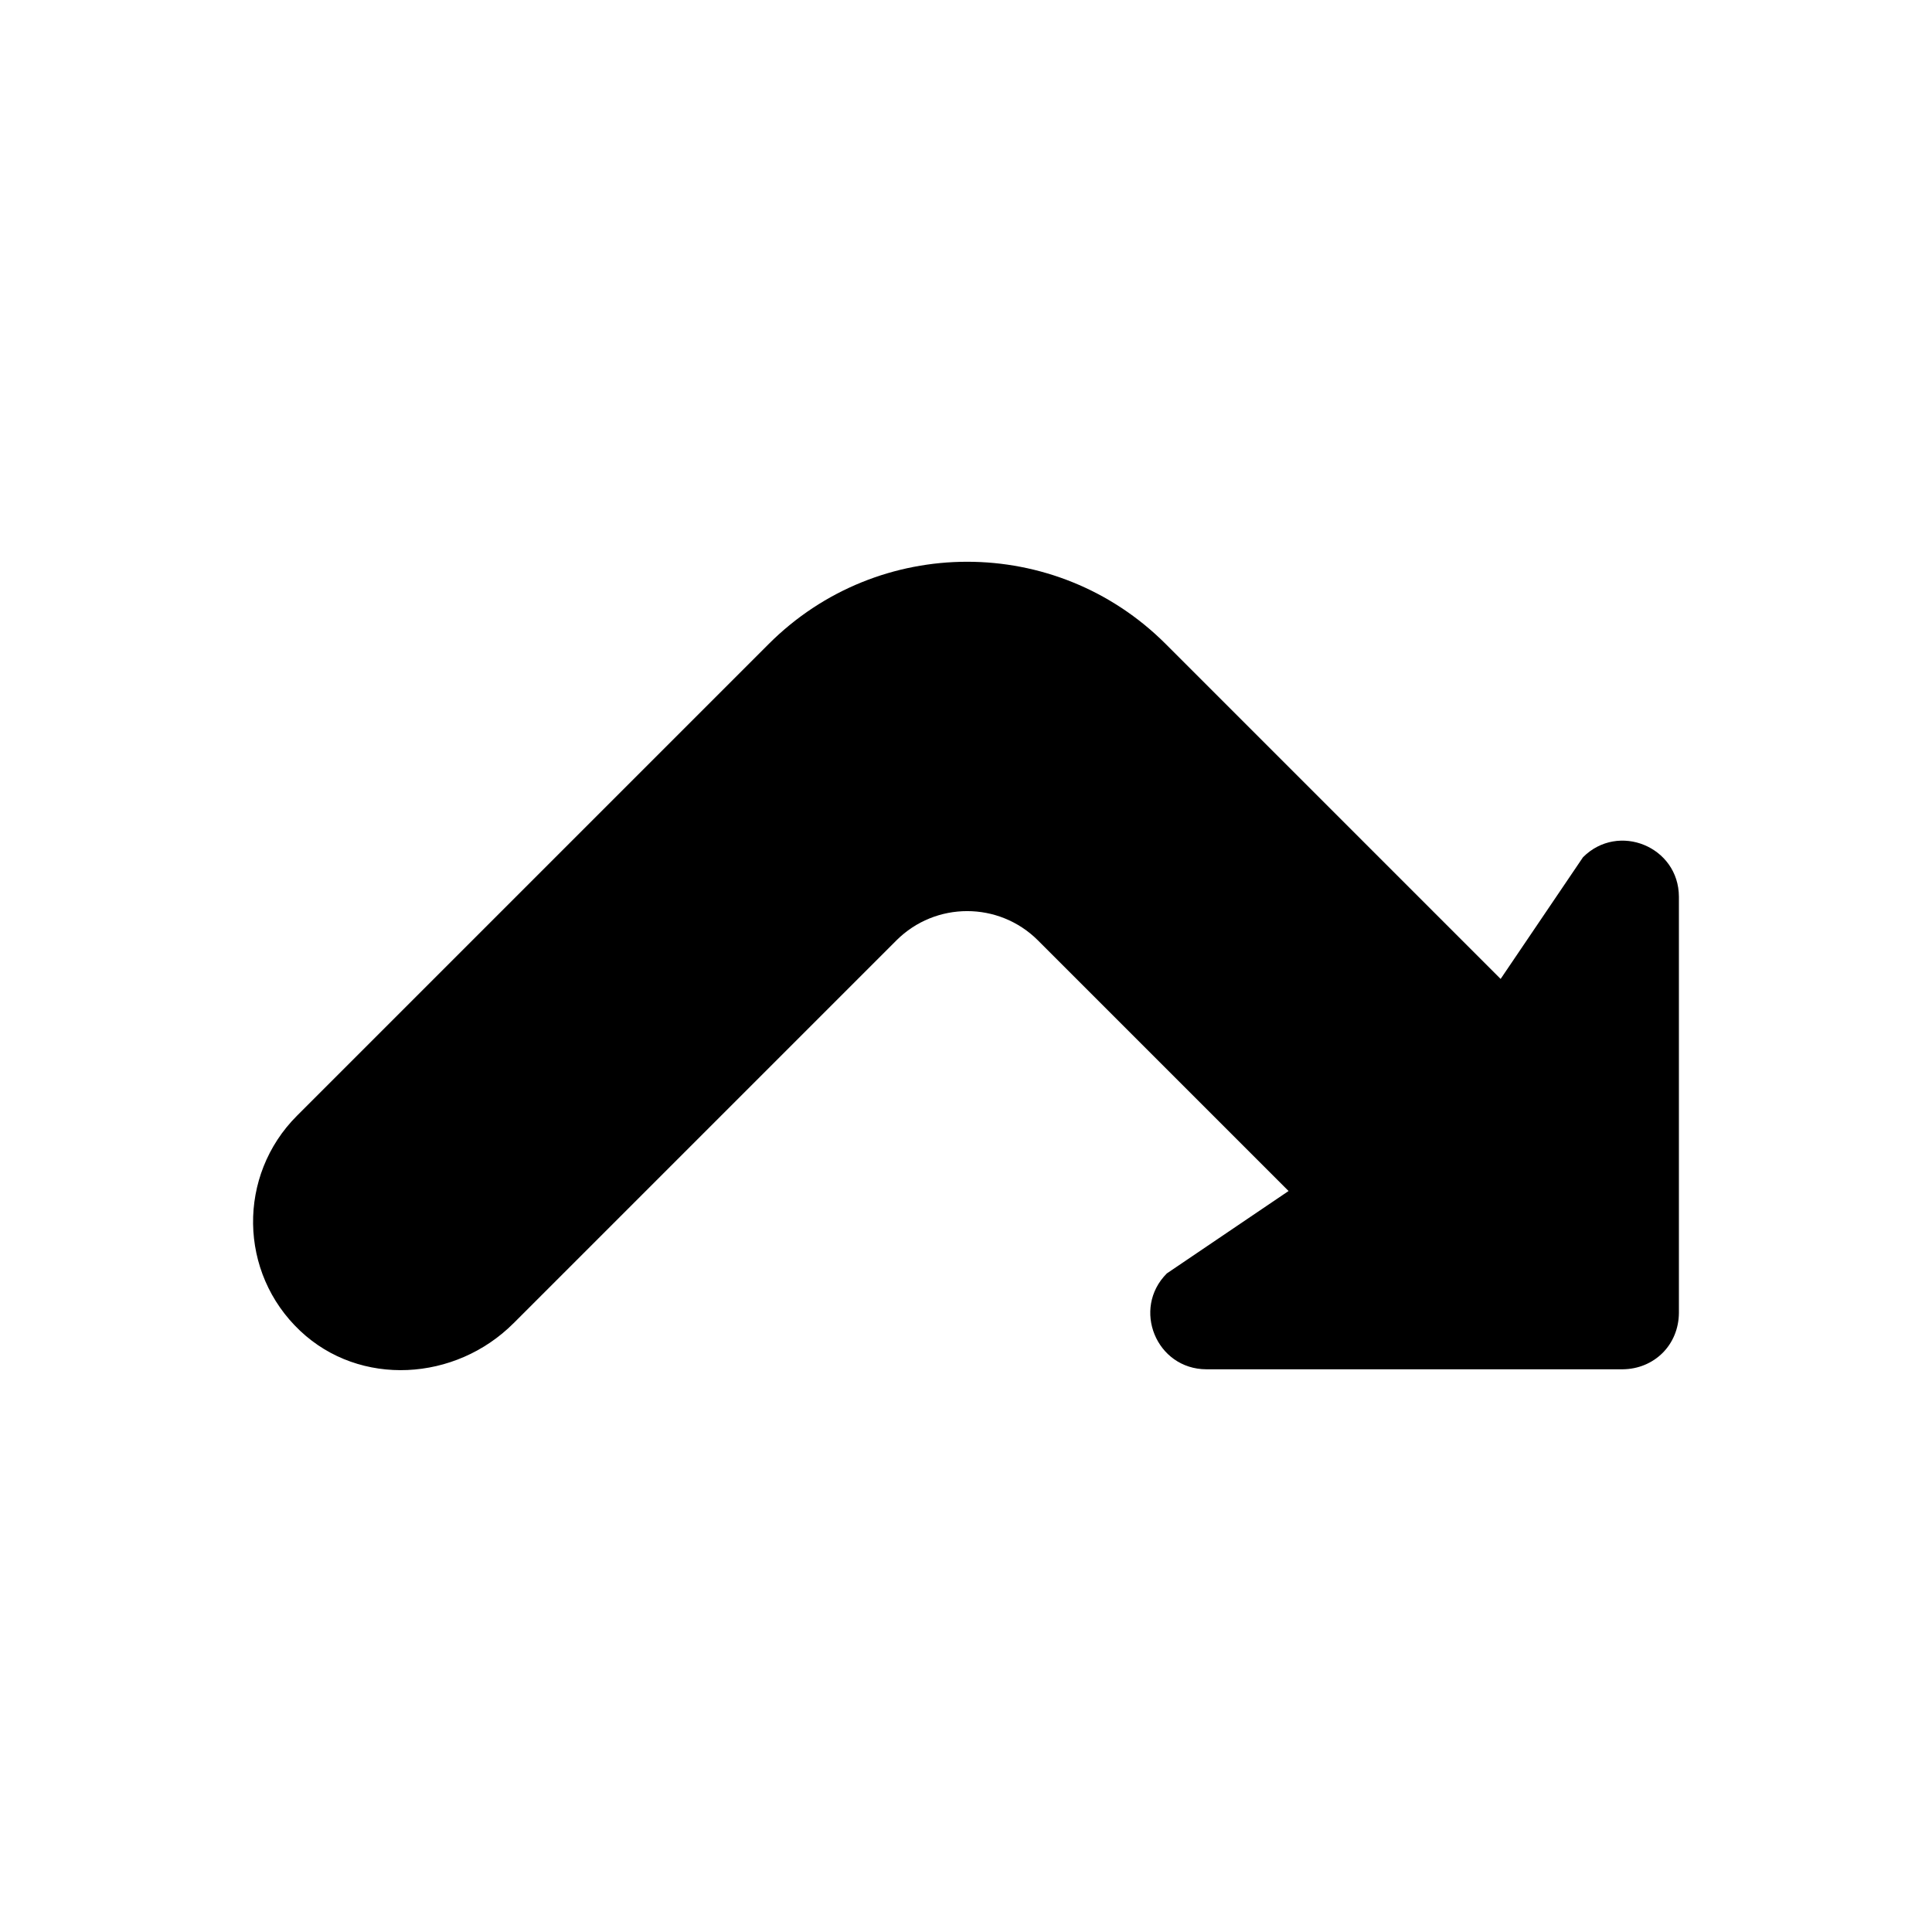 <?xml version="1.0" encoding="UTF-8"?>
<!-- Uploaded to: ICON Repo, www.iconrepo.com, Generator: ICON Repo Mixer Tools -->
<svg fill="#000000" width="800px" height="800px" version="1.1" viewBox="144 144 512 512" xmlns="http://www.w3.org/2000/svg">
 <path d="m280.07 494.7 101.47-101.47c10.367-10.367 27.176-10.367 37.543 0l66.402 66.402-32.258 21.836c-9.359 9.359-2.793 25.363 10.469 25.41h110.34c4.148-0.039 7.879-1.645 10.586-4.352 2.668-2.668 4.266-6.398 4.305-10.547v-110.34c-0.039-13.258-16.051-19.82-25.41-10.469l-21.836 32.258-88.766-88.77c-29.047-29.047-76.137-29.047-105.19 0l-125.02 125.02c-15.809 15.809-15.508 41.613 0.875 57.039 15.848 14.922 41.117 13.355 56.496-2.027z"/>
</svg>